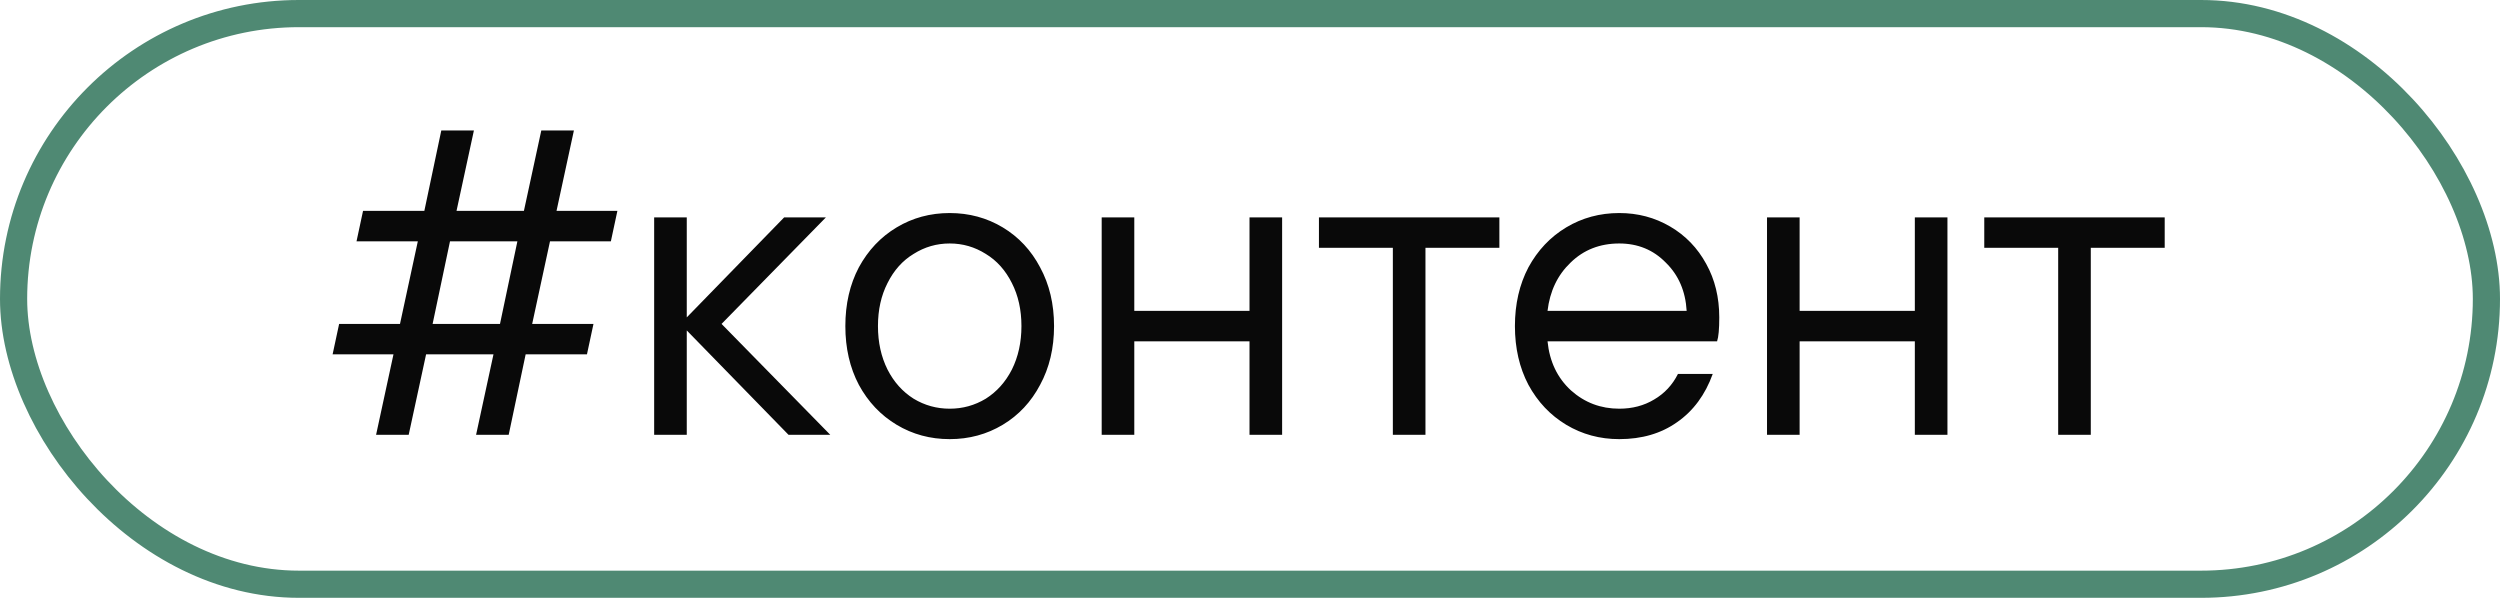 <?xml version="1.0" encoding="UTF-8"?> <svg xmlns="http://www.w3.org/2000/svg" width="92" height="22" viewBox="0 0 92 22" fill="none"><rect x="0.5" y="0.5" width="91" height="21" rx="10.5" stroke="#4F8973"></rect><path d="M15.04 16H13.84L14.48 13.04H12.24L12.48 11.92H14.72L15.376 8.88H13.12L13.36 7.76H15.616L16.24 4.8H17.44L16.8 7.76H19.28L19.92 4.8H21.12L20.48 7.76H22.72L22.48 8.88H20.24L19.584 11.92H21.84L21.6 13.04H19.344L18.72 16H17.52L18.16 13.04H15.68L15.04 16ZM16.56 8.88L15.92 11.92H18.4L19.04 8.88H16.56ZM25.273 16H24.073V8H25.273V11.68L28.857 8H30.393L26.553 11.92L30.553 16H29.017L25.273 12.16V16ZM34.949 16.16C34.234 16.16 33.583 15.984 32.997 15.632C32.41 15.28 31.946 14.789 31.605 14.16C31.274 13.531 31.109 12.811 31.109 12C31.109 11.189 31.274 10.469 31.605 9.84C31.946 9.211 32.41 8.72 32.997 8.368C33.583 8.016 34.234 7.84 34.949 7.84C35.663 7.84 36.314 8.016 36.901 8.368C37.487 8.72 37.946 9.211 38.277 9.84C38.618 10.469 38.789 11.189 38.789 12C38.789 12.811 38.618 13.531 38.277 14.16C37.946 14.789 37.487 15.28 36.901 15.632C36.314 15.984 35.663 16.16 34.949 16.16ZM34.949 15.04C35.429 15.04 35.871 14.917 36.277 14.672C36.682 14.416 37.002 14.059 37.237 13.6C37.471 13.131 37.589 12.597 37.589 12C37.589 11.403 37.471 10.875 37.237 10.416C37.002 9.947 36.682 9.589 36.277 9.344C35.871 9.088 35.429 8.96 34.949 8.96C34.469 8.96 34.026 9.088 33.621 9.344C33.215 9.589 32.895 9.947 32.661 10.416C32.426 10.875 32.309 11.403 32.309 12C32.309 12.597 32.426 13.131 32.661 13.6C32.895 14.059 33.215 14.416 33.621 14.672C34.026 14.917 34.469 15.04 34.949 15.04ZM41.742 16H40.542V8H41.742V11.44H45.982V8H47.182V16H45.982V12.56H41.742V16ZM52.457 16H51.257V9.12H48.537V8H55.177V9.12H52.457V16ZM59.589 16.16C58.875 16.16 58.224 15.984 57.637 15.632C57.051 15.28 56.587 14.789 56.245 14.16C55.915 13.531 55.749 12.811 55.749 12C55.749 11.189 55.915 10.469 56.245 9.84C56.587 9.211 57.051 8.72 57.637 8.368C58.224 8.016 58.875 7.84 59.589 7.84C60.272 7.84 60.896 8.005 61.461 8.336C62.027 8.667 62.469 9.125 62.789 9.712C63.109 10.288 63.269 10.944 63.269 11.68C63.269 12.107 63.243 12.4 63.189 12.56H56.949C57.024 13.307 57.312 13.909 57.813 14.368C58.315 14.816 58.907 15.04 59.589 15.04C60.069 15.04 60.496 14.928 60.869 14.704C61.253 14.48 61.547 14.165 61.749 13.76H63.029C62.752 14.528 62.315 15.12 61.717 15.536C61.131 15.952 60.421 16.16 59.589 16.16ZM62.069 11.44C62.027 10.715 61.771 10.123 61.301 9.664C60.843 9.195 60.272 8.96 59.589 8.96C58.875 8.96 58.277 9.195 57.797 9.664C57.317 10.123 57.035 10.715 56.949 11.44H62.069ZM66.226 16H65.026V8H66.226V11.44H70.466V8H71.666V16H70.466V12.56H66.226V16ZM76.941 16H75.741V9.12H73.021V8H79.661V9.12H76.941V16Z" fill="#090909"></path></svg> 